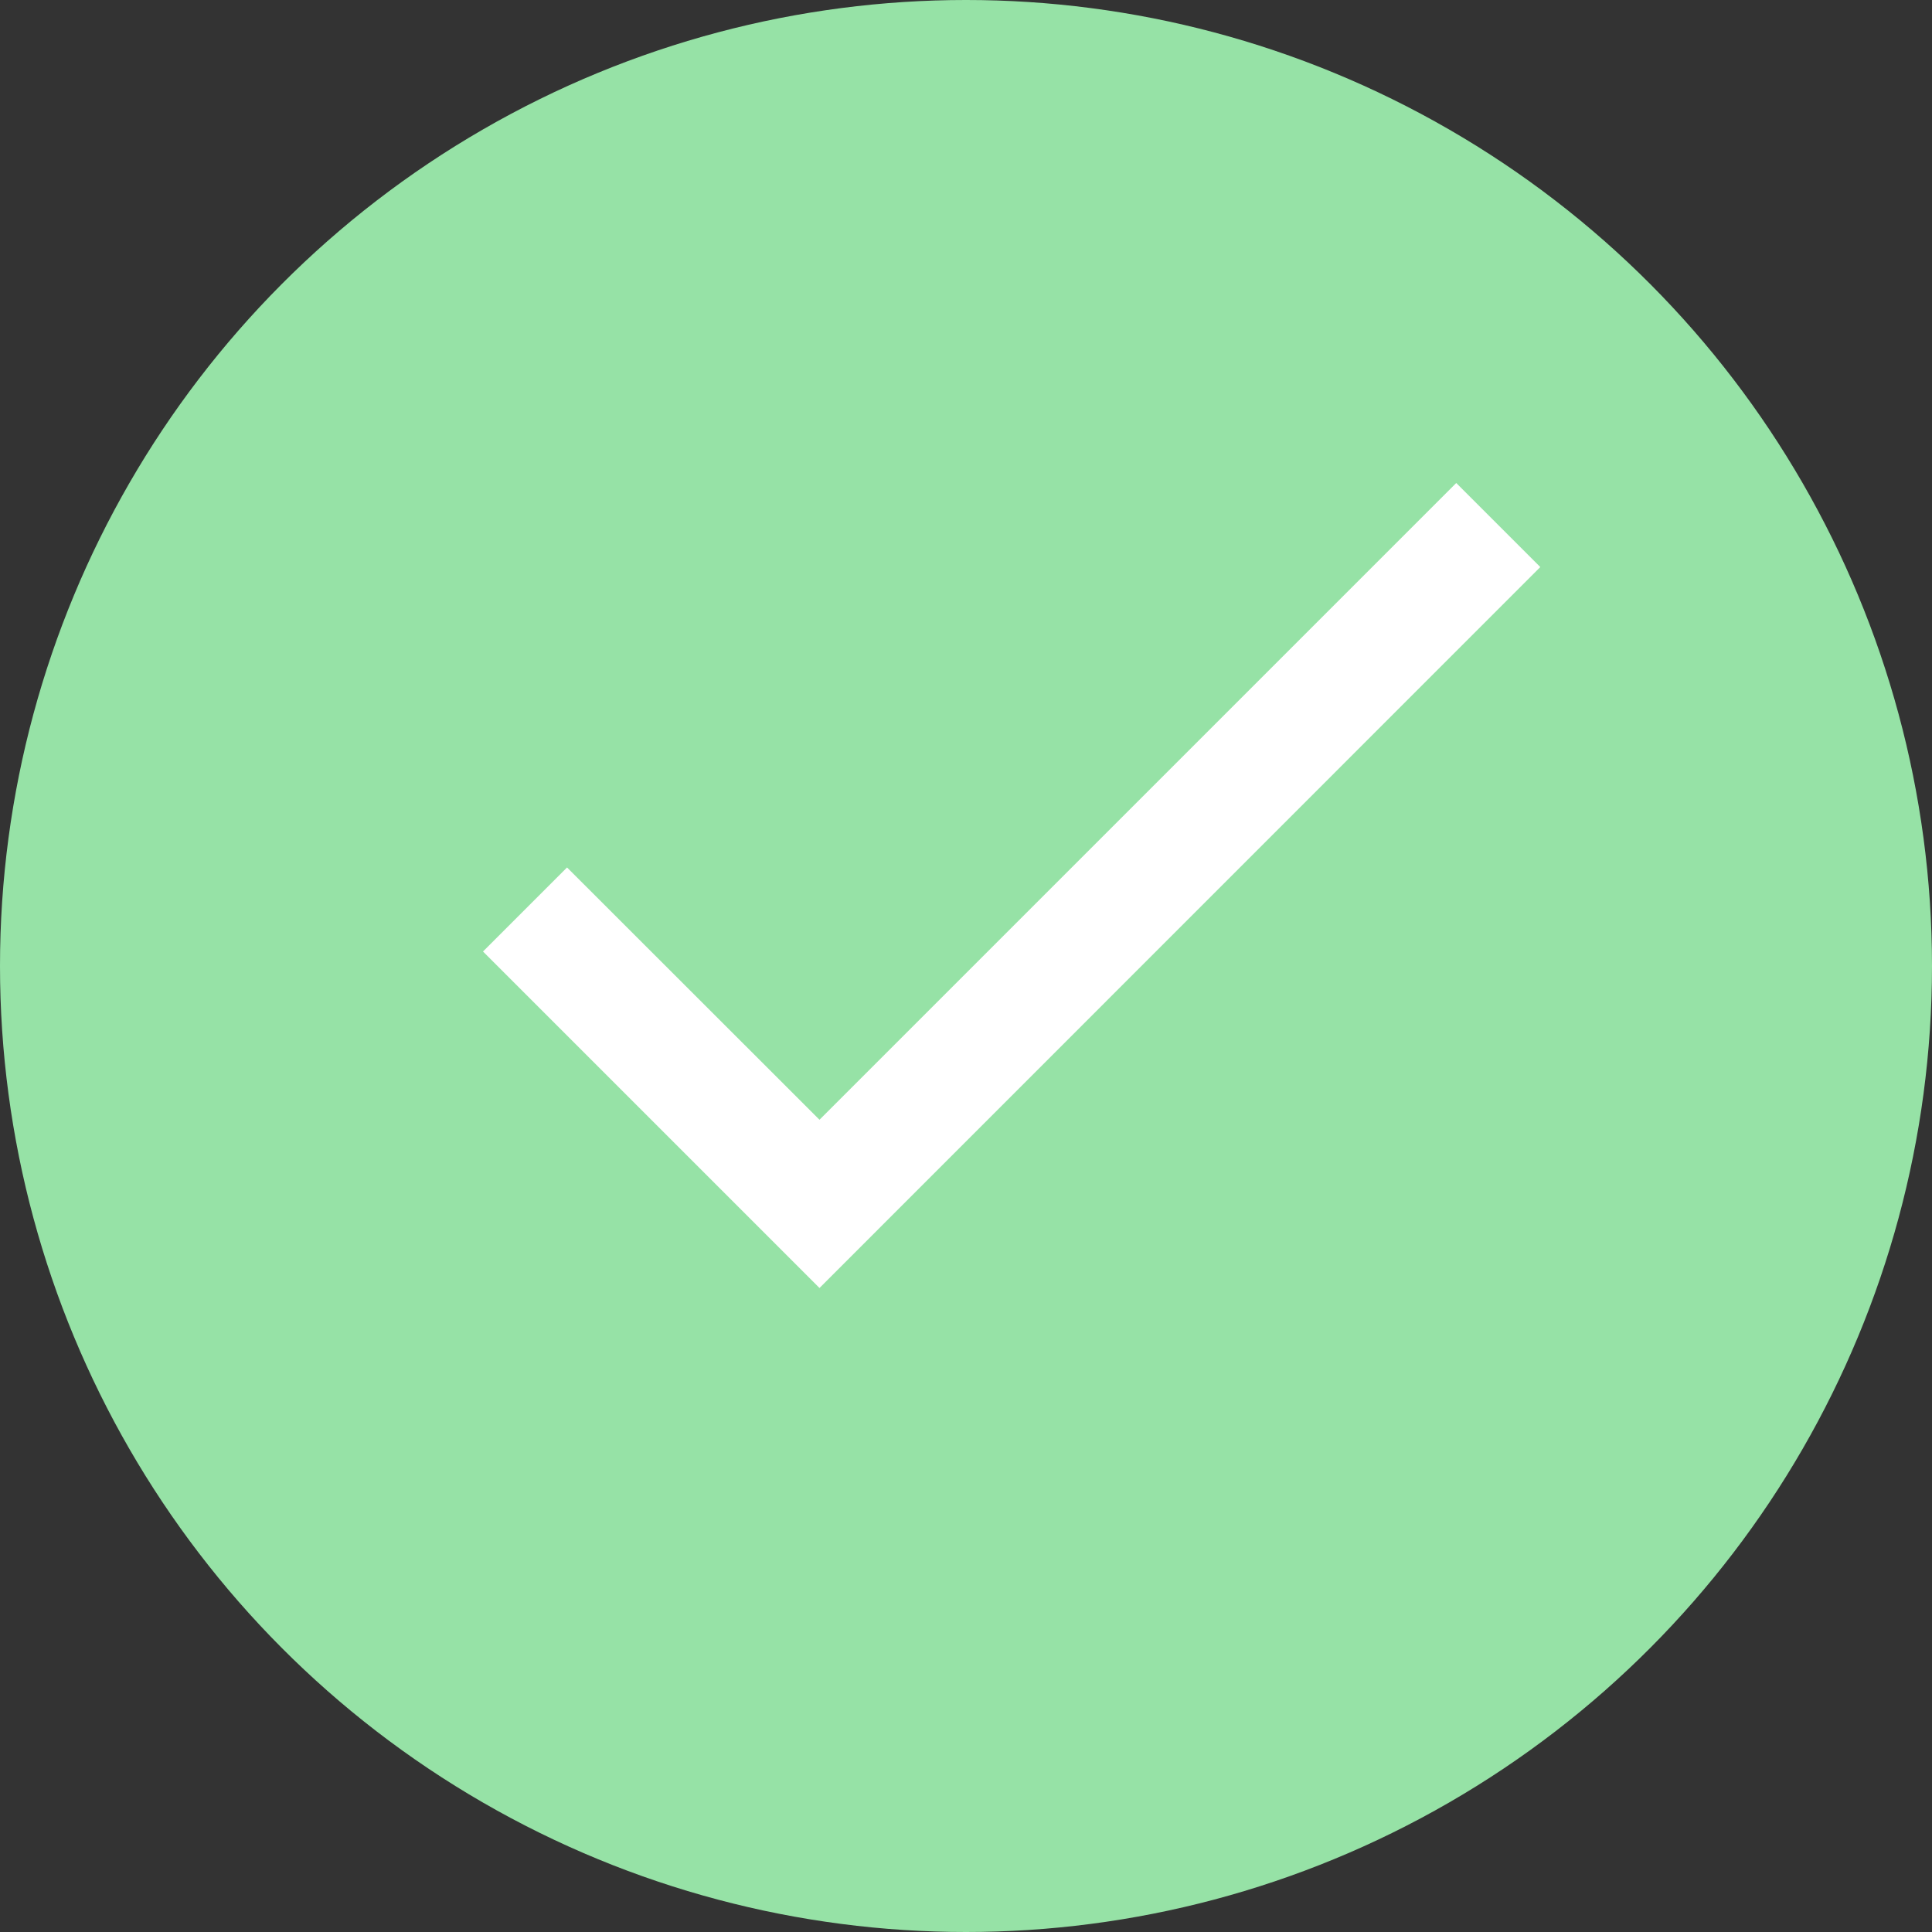 <svg width="12" height="12" viewBox="0 0 12 12" fill="none" xmlns="http://www.w3.org/2000/svg">
<rect x="0" y="0" width="12" height="12" fill="#333333" stroke="none"/>
<circle cx="6" cy="6" r="6" fill="#96E2A6"/>
<path fill-rule="evenodd" clip-rule="evenodd" d="M5.09 6.955L3.522 5.388L3 5.91L5.09 8L9.567 3.522L9.045 3L5.09 6.955Z" fill="white"/>
</svg>
